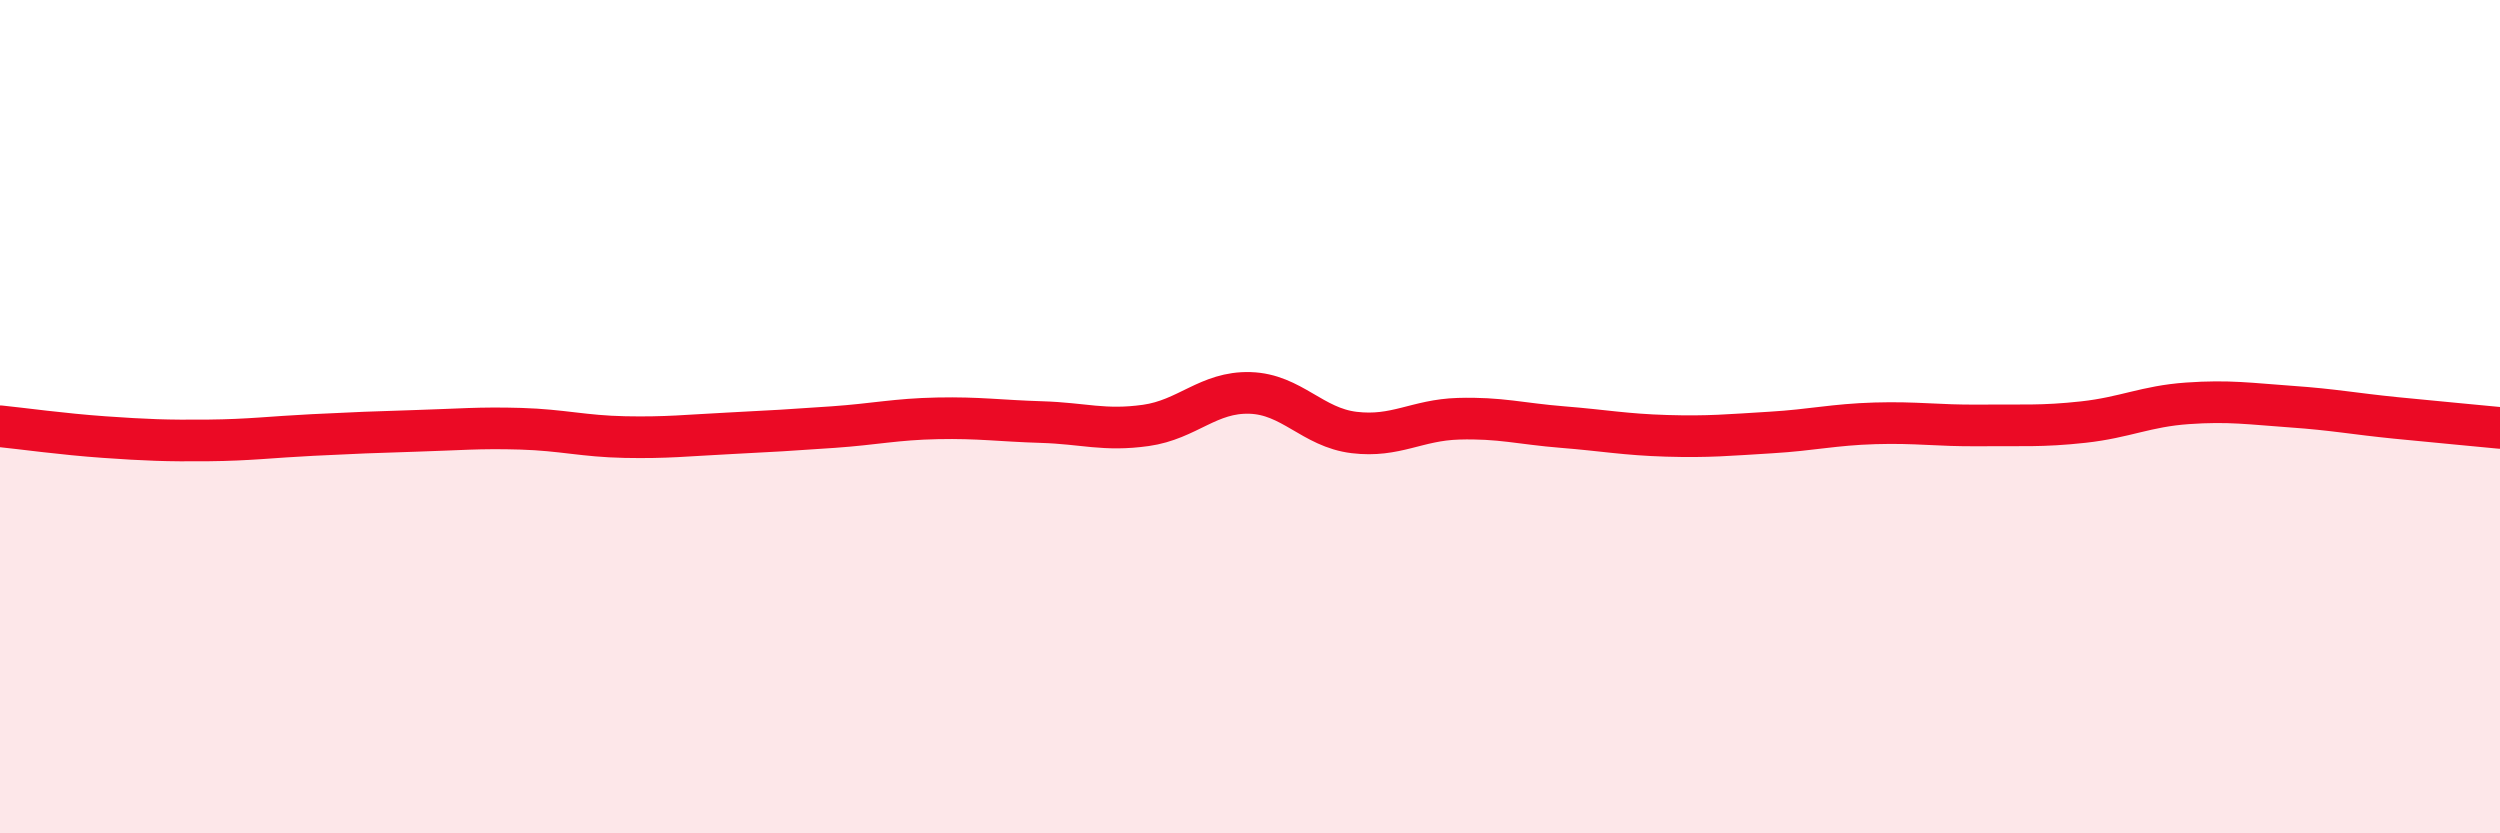 
    <svg width="60" height="20" viewBox="0 0 60 20" xmlns="http://www.w3.org/2000/svg">
      <path
        d="M 0,10.23 C 0.5,10.28 1.5,10.42 2.5,10.49 C 3.5,10.56 4,10.58 5,10.57 C 6,10.56 6.5,10.49 7.5,10.44 C 8.5,10.39 9,10.37 10,10.34 C 11,10.31 11.5,10.26 12.5,10.29 C 13.5,10.32 14,10.47 15,10.49 C 16,10.51 16.5,10.45 17.5,10.4 C 18.5,10.35 19,10.32 20,10.25 C 21,10.18 21.5,10.06 22.5,10.04 C 23.5,10.02 24,10.1 25,10.13 C 26,10.16 26.5,10.35 27.5,10.21 C 28.5,10.07 29,9.4 30,9.43 C 31,9.46 31.5,10.26 32.5,10.38 C 33.5,10.5 34,10.08 35,10.05 C 36,10.02 36.5,10.17 37.5,10.25 C 38.5,10.33 39,10.43 40,10.46 C 41,10.49 41.5,10.44 42.5,10.38 C 43.5,10.32 44,10.19 45,10.16 C 46,10.13 46.5,10.22 47.5,10.21 C 48.5,10.2 49,10.24 50,10.13 C 51,10.02 51.5,9.75 52.5,9.68 C 53.5,9.61 54,9.69 55,9.76 C 56,9.83 56.5,9.93 57.5,10.03 C 58.5,10.13 59.5,10.22 60,10.27L60 20L0 20Z"
        fill="#EB0A25"
        opacity="0.1"
        stroke-linecap="round"
        stroke-linejoin="round"
      />
      <path
        d="M 0,10.23 C 0.5,10.28 1.5,10.42 2.5,10.49 C 3.5,10.56 4,10.58 5,10.57 C 6,10.56 6.5,10.49 7.5,10.44 C 8.5,10.39 9,10.37 10,10.34 C 11,10.31 11.5,10.26 12.5,10.29 C 13.5,10.32 14,10.47 15,10.49 C 16,10.51 16.5,10.45 17.5,10.4 C 18.5,10.35 19,10.32 20,10.25 C 21,10.18 21.5,10.06 22.5,10.04 C 23.5,10.02 24,10.1 25,10.13 C 26,10.16 26.5,10.35 27.5,10.21 C 28.5,10.07 29,9.4 30,9.43 C 31,9.46 31.5,10.26 32.5,10.38 C 33.5,10.5 34,10.08 35,10.05 C 36,10.02 36.5,10.17 37.5,10.25 C 38.5,10.33 39,10.43 40,10.46 C 41,10.49 41.5,10.44 42.5,10.38 C 43.5,10.32 44,10.19 45,10.16 C 46,10.13 46.5,10.22 47.5,10.21 C 48.5,10.2 49,10.24 50,10.13 C 51,10.02 51.5,9.75 52.5,9.68 C 53.5,9.61 54,9.69 55,9.76 C 56,9.83 56.5,9.93 57.5,10.03 C 58.5,10.13 59.5,10.22 60,10.27"
        stroke="#EB0A25"
        stroke-width="1"
        fill="none"
        stroke-linecap="round"
        stroke-linejoin="round"
      />
    </svg>
  